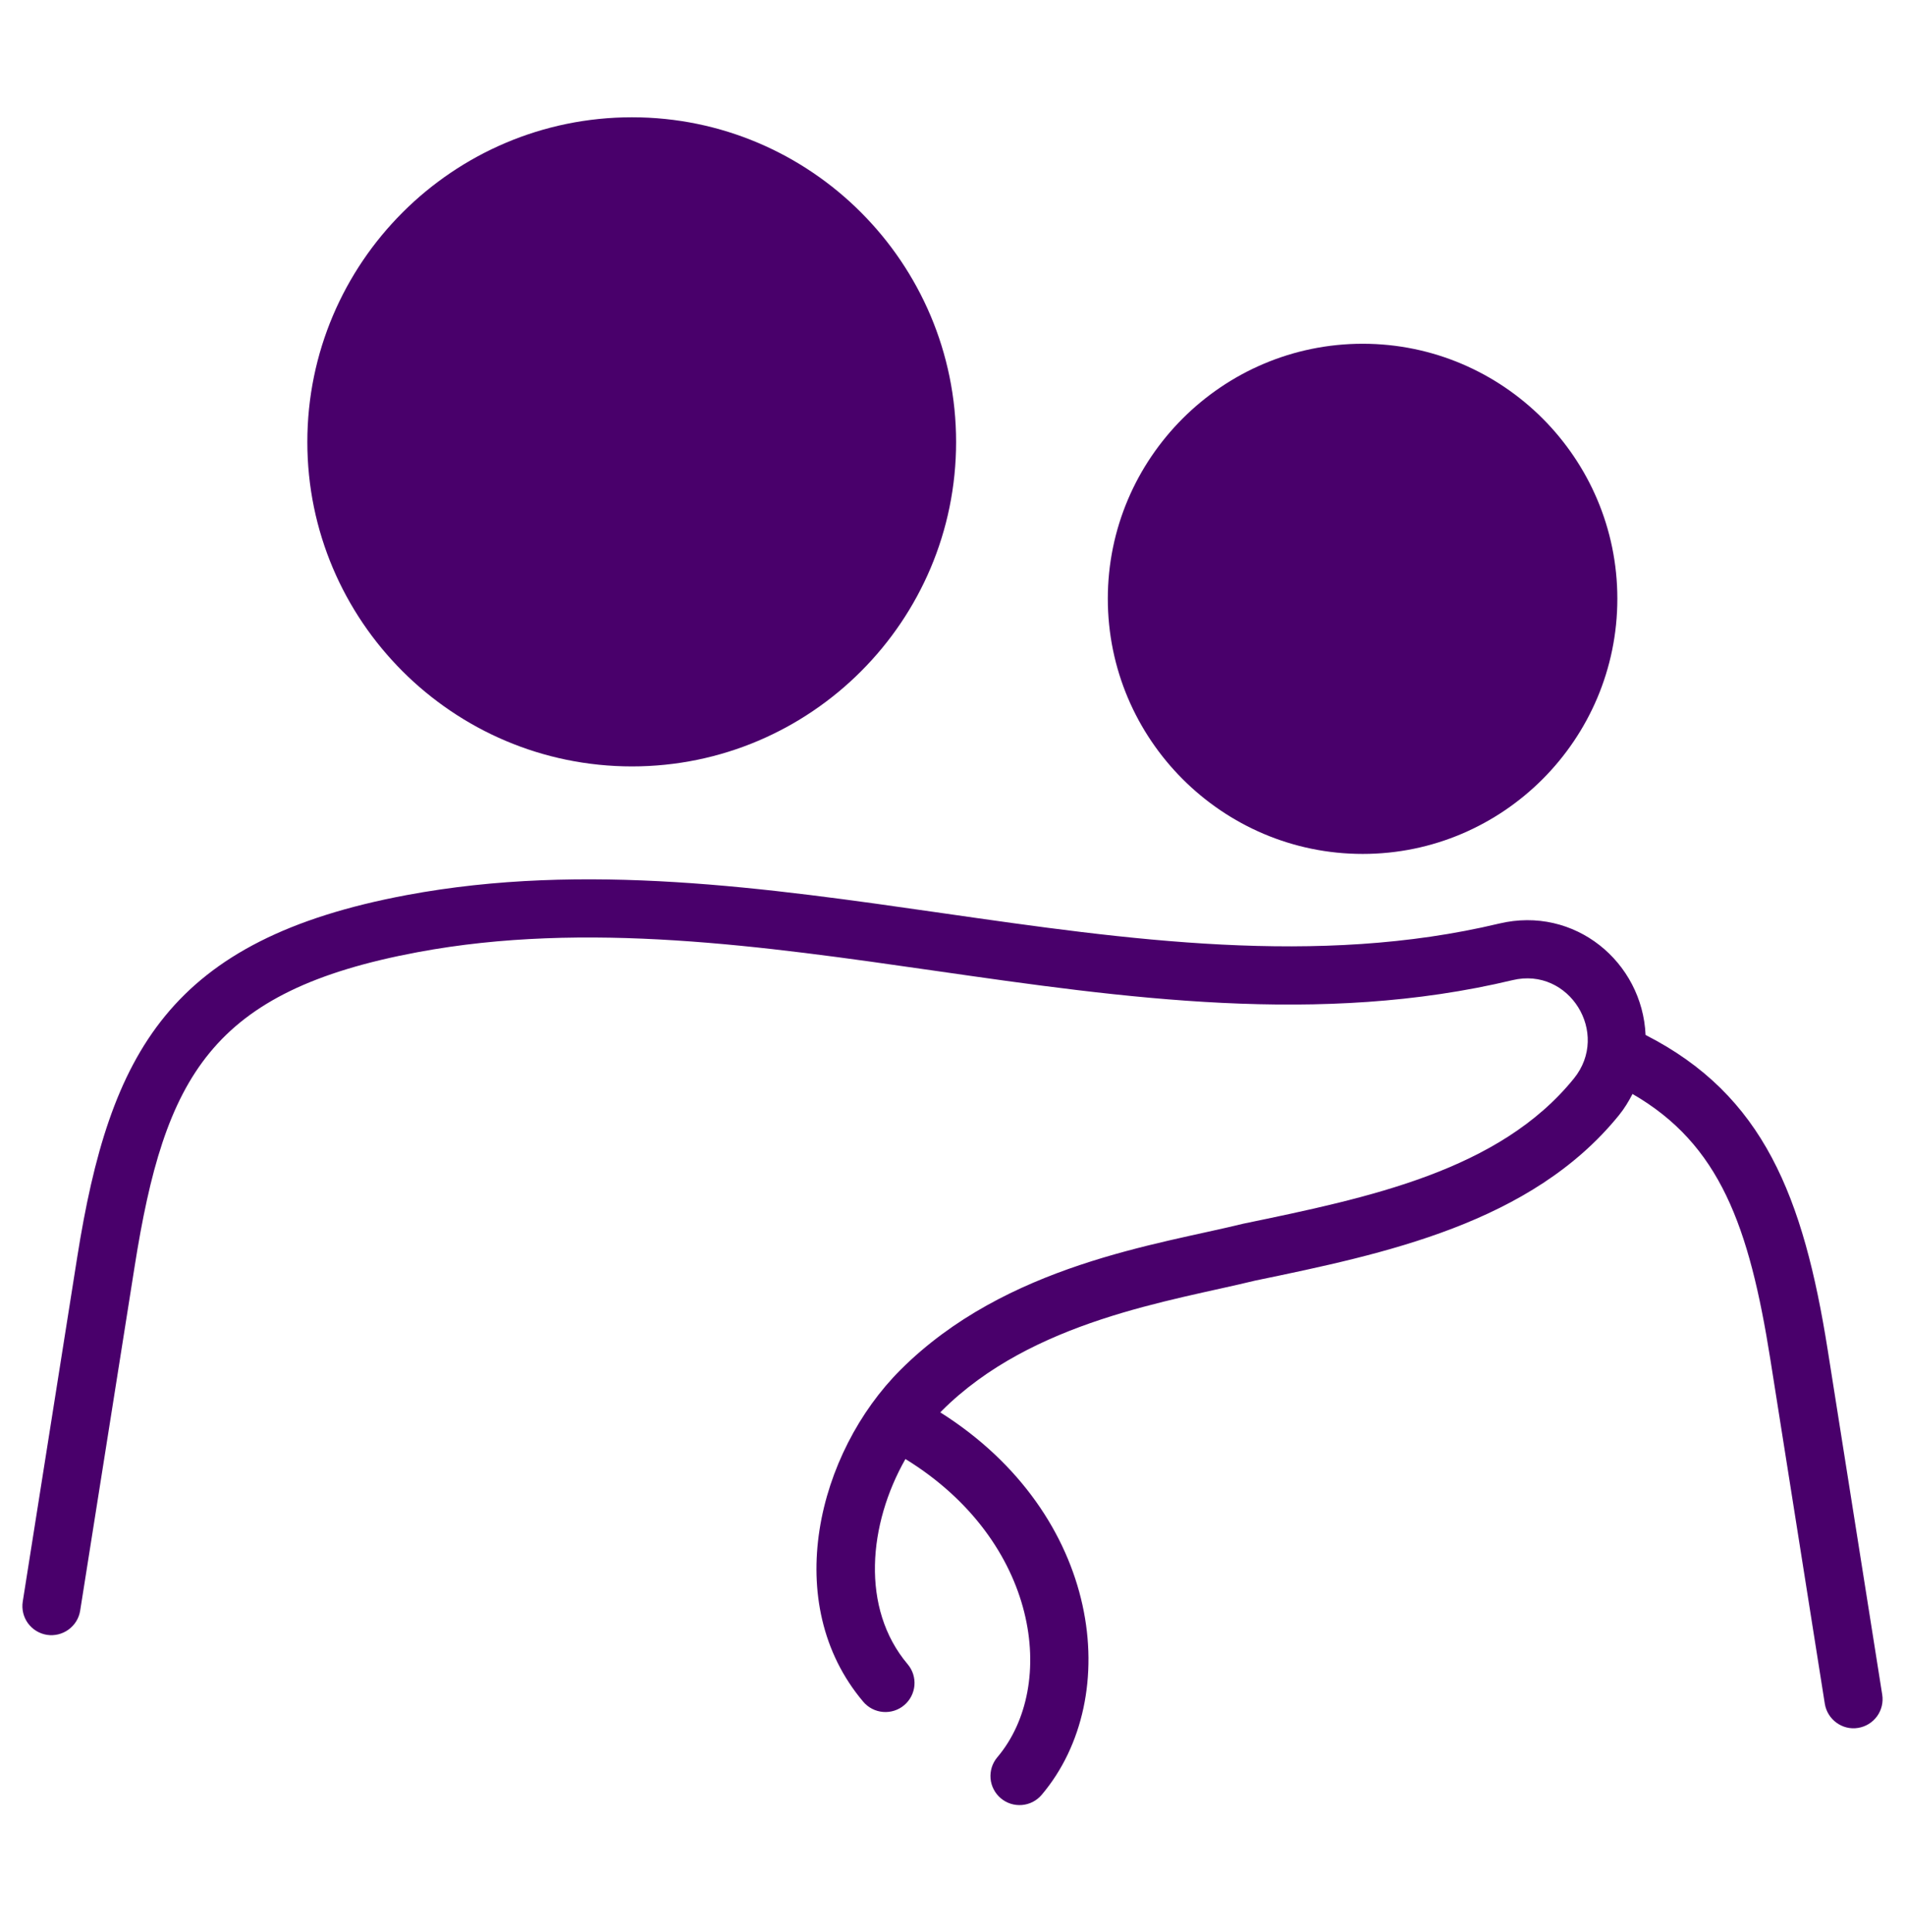 <svg width="72" height="73" viewBox="0 0 72 73" fill="none" xmlns="http://www.w3.org/2000/svg">
<path d="M62.195 39.111C62.074 36.353 59.518 34.218 56.658 34.901C49.789 36.542 42.588 35.507 35.623 34.507C28.979 33.552 22.109 32.565 15.376 33.823C6.411 35.499 4.147 39.75 2.917 47.517L0.86 60.522C0.814 60.81 0.885 61.104 1.056 61.34C1.227 61.575 1.485 61.733 1.773 61.779C2.367 61.871 2.935 61.465 3.03 60.865L5.088 47.861C6.224 40.682 7.961 37.445 15.779 35.983C22.156 34.789 28.843 35.752 35.31 36.681C42.479 37.711 49.894 38.777 57.169 37.038C59.307 36.526 60.87 39.044 59.487 40.754C56.668 44.237 51.748 45.257 46.99 46.242C43.815 47.026 38.027 47.778 34.036 51.764C30.904 54.892 29.474 60.578 32.627 64.307C32.72 64.417 32.834 64.508 32.962 64.574C33.091 64.64 33.231 64.68 33.374 64.692C33.518 64.704 33.663 64.688 33.8 64.644C33.938 64.6 34.065 64.53 34.175 64.436C34.285 64.343 34.376 64.23 34.442 64.101C34.508 63.973 34.549 63.833 34.561 63.689C34.573 63.546 34.556 63.401 34.513 63.264C34.469 63.126 34.398 62.999 34.305 62.889C32.52 60.777 32.822 57.593 34.221 55.135C39.263 58.235 39.989 63.691 37.694 66.405C37.601 66.515 37.53 66.643 37.486 66.78C37.443 66.918 37.426 67.062 37.438 67.206C37.45 67.35 37.49 67.49 37.557 67.618C37.623 67.746 37.714 67.86 37.824 67.953C37.934 68.046 38.061 68.117 38.199 68.161C38.336 68.205 38.481 68.221 38.625 68.209C38.768 68.197 38.908 68.157 39.037 68.091C39.165 68.024 39.279 67.933 39.372 67.823C42.499 64.125 41.63 57.215 35.539 53.372C35.556 53.355 35.572 53.336 35.589 53.319C39.019 49.892 44.279 49.166 47.436 48.393C52.332 47.379 57.882 46.229 61.194 42.136C61.397 41.885 61.559 41.616 61.701 41.34C64.999 43.243 66.113 46.332 66.912 51.377L68.969 64.382C69.065 64.982 69.635 65.394 70.226 65.296C70.514 65.25 70.772 65.092 70.943 64.857C71.114 64.621 71.185 64.327 71.139 64.039L69.082 51.034C68.162 45.219 66.653 41.38 62.195 39.111ZM36.136 16.703C36.136 23.459 30.643 28.962 23.887 28.962C17.12 28.962 11.616 23.459 11.616 16.703C11.616 9.936 17.12 4.432 23.887 4.432C30.643 4.432 36.136 9.936 36.136 16.703ZM61.128 22.624C61.128 27.941 56.81 32.269 51.504 32.269C46.198 32.269 41.87 27.941 41.87 22.624C41.87 17.318 46.198 12.99 51.504 12.99C56.81 12.99 61.128 17.318 61.128 22.624Z" fill="#49006B"/>
</svg>
